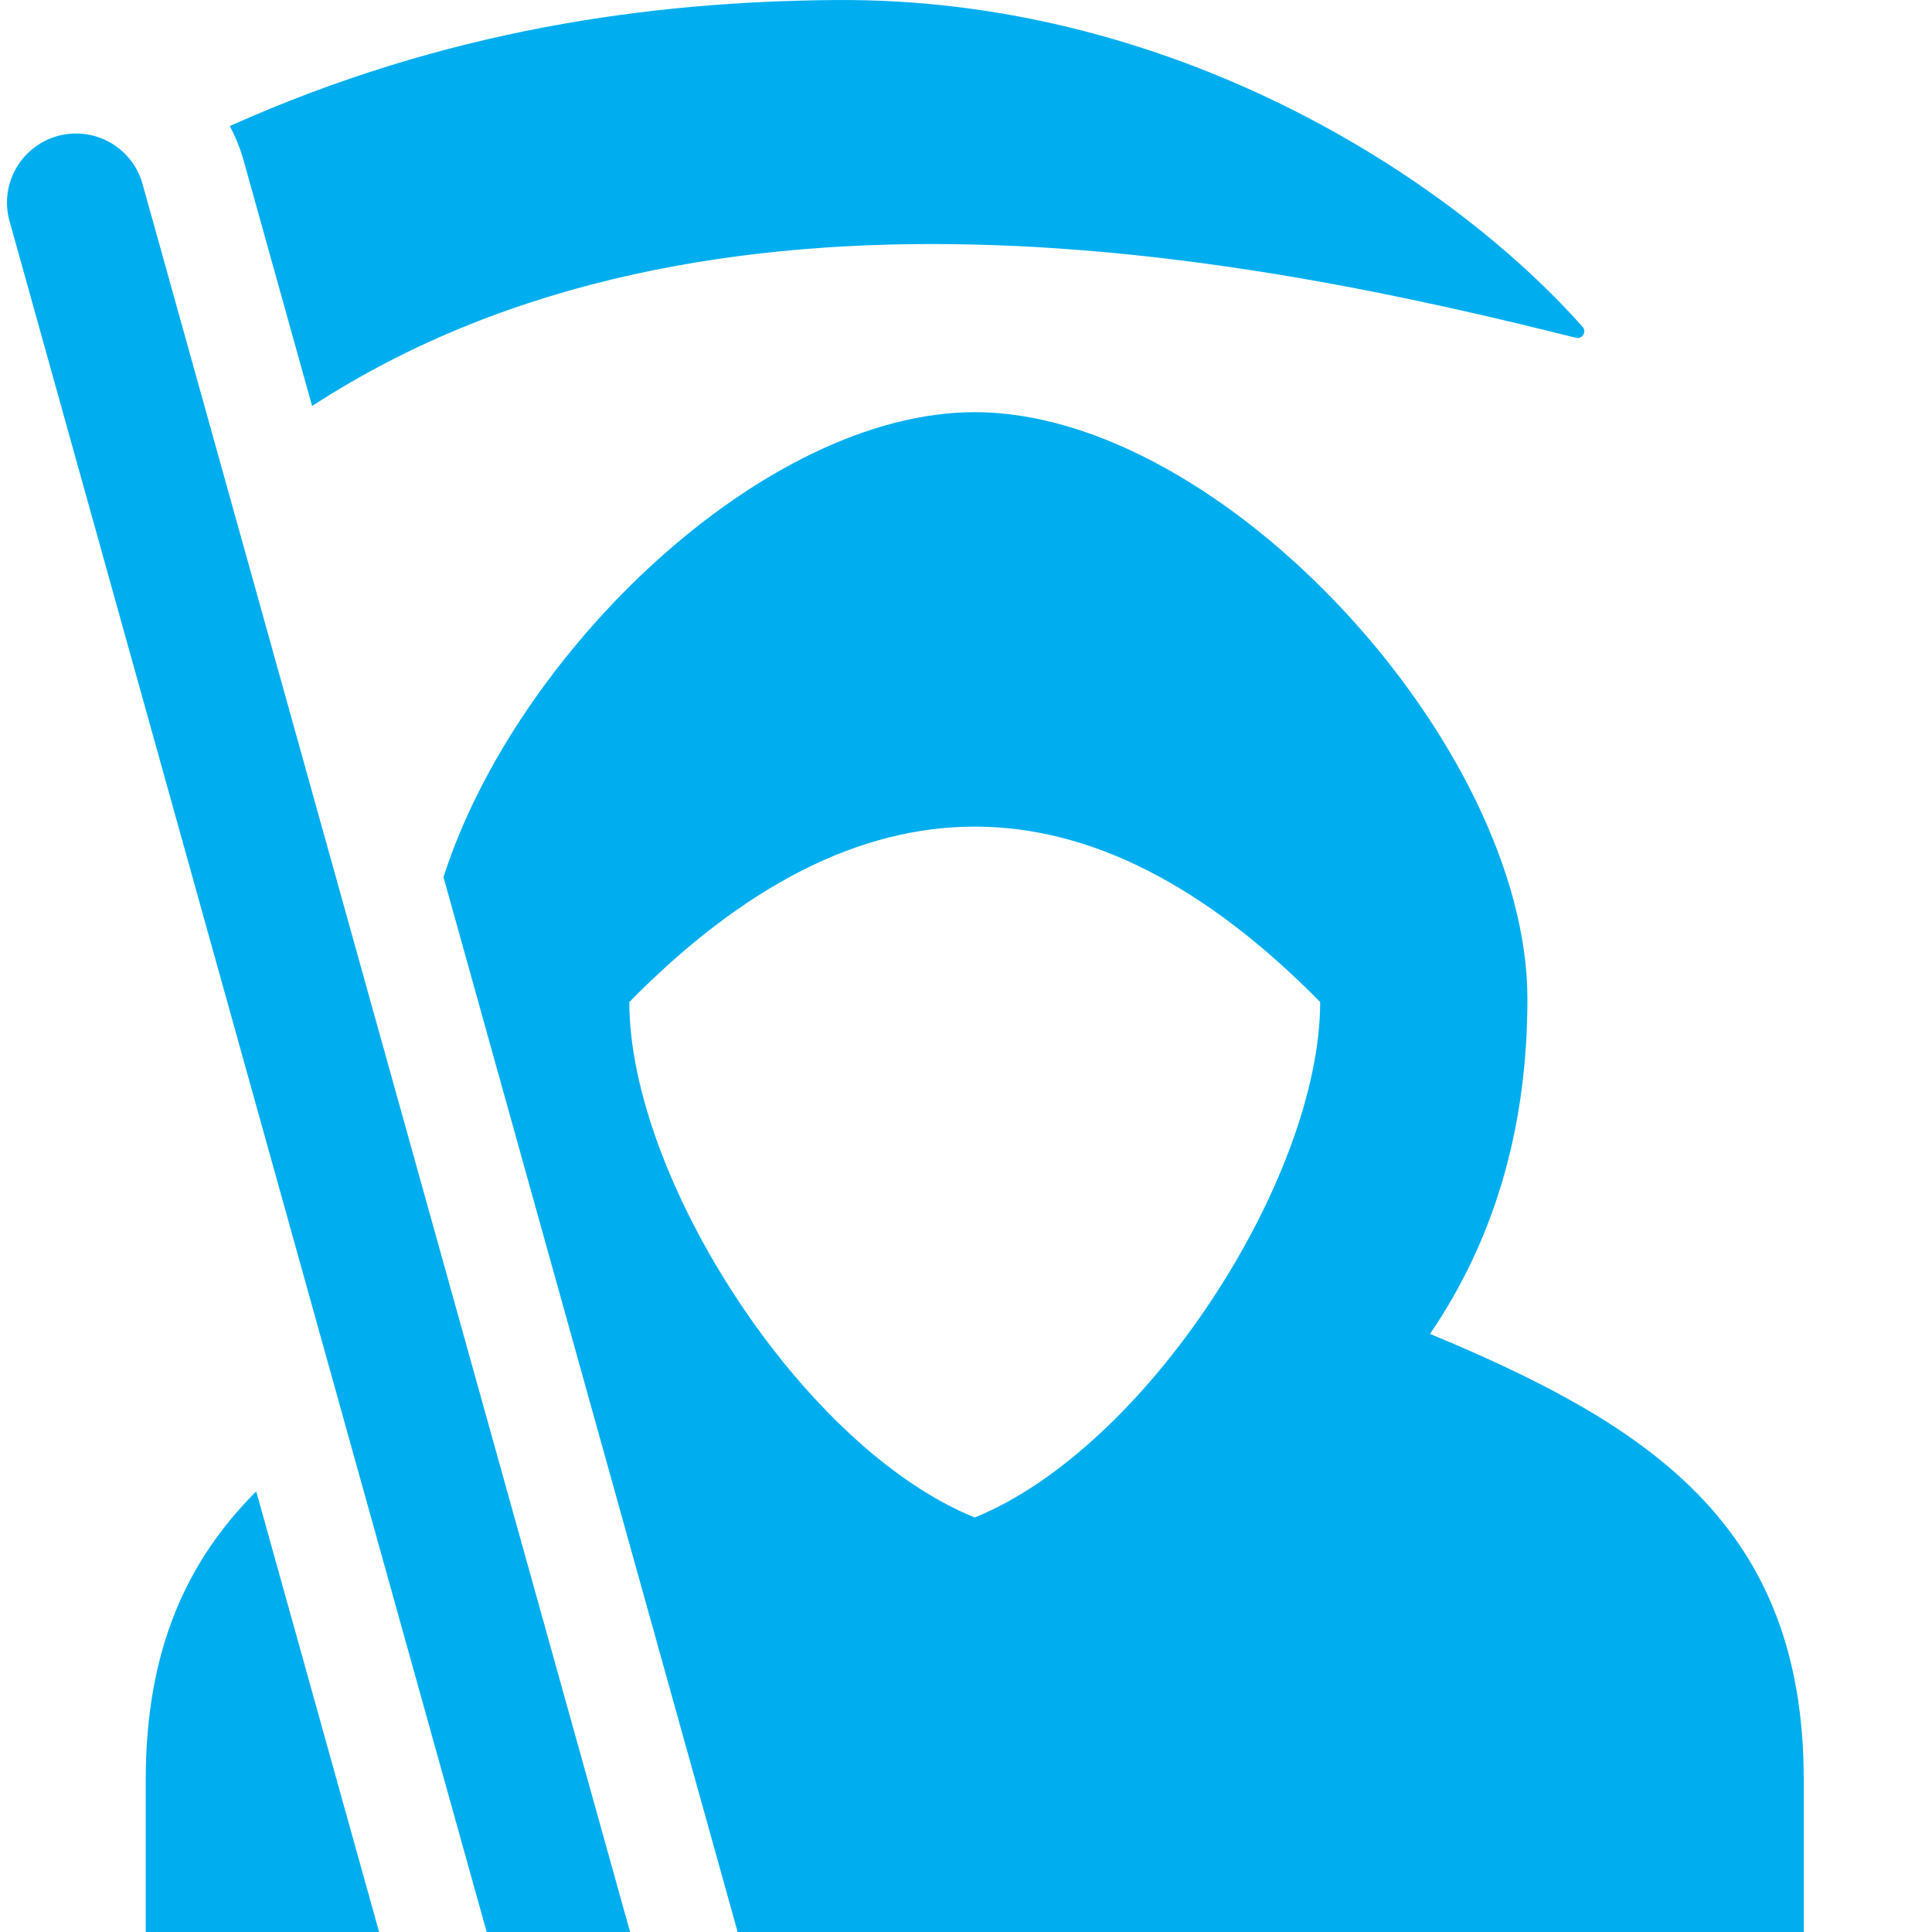<?xml version="1.0" encoding="UTF-8"?> <svg xmlns="http://www.w3.org/2000/svg" width="324" height="324" viewBox="0 0 324 324" fill="none"><path d="M40.766 26.592C40.212 24.702 39.467 22.874 38.542 21.135C74.723 4.916 109.224 0.224 140.296 0.004C196.23 -0.379 242.746 29.303 265.407 54.814C266.148 55.648 265.337 56.923 264.271 56.645C210.561 43.171 119.107 24.599 52.34 68.091L40.766 26.592ZM42.968 250.109L63.578 324H24.442V298.443C24.442 276.593 31.405 261.648 42.968 250.109ZM239.826 223.694C251.33 206.791 256.15 187.744 256.15 167.493C256.15 125.334 205.174 69.122 163.467 69.122C128.236 69.122 86.517 109.219 74.375 147.091L123.706 324H302.491V298.443C302.491 255.762 276.598 238.987 239.826 223.694ZM163.467 254.488C134.503 242.729 105.54 197.453 105.54 168.038C144.154 128.821 182.78 128.821 221.394 168.038C221.394 197.453 192.43 242.717 163.467 254.488ZM24.014 31.249L105.667 324H81.616L1.712 37.482C1.241 36 1.073 34.437 1.219 32.889C1.365 31.34 1.821 29.836 2.56 28.468C3.3 27.099 4.307 25.893 5.523 24.922C6.738 23.951 8.137 23.235 9.635 22.816C11.133 22.398 12.7 22.285 14.243 22.485C15.786 22.685 17.273 23.194 18.614 23.981C19.956 24.768 21.126 25.817 22.054 27.066C22.981 28.314 23.648 29.737 24.014 31.249Z" fill="#00AEEF"></path></svg> 